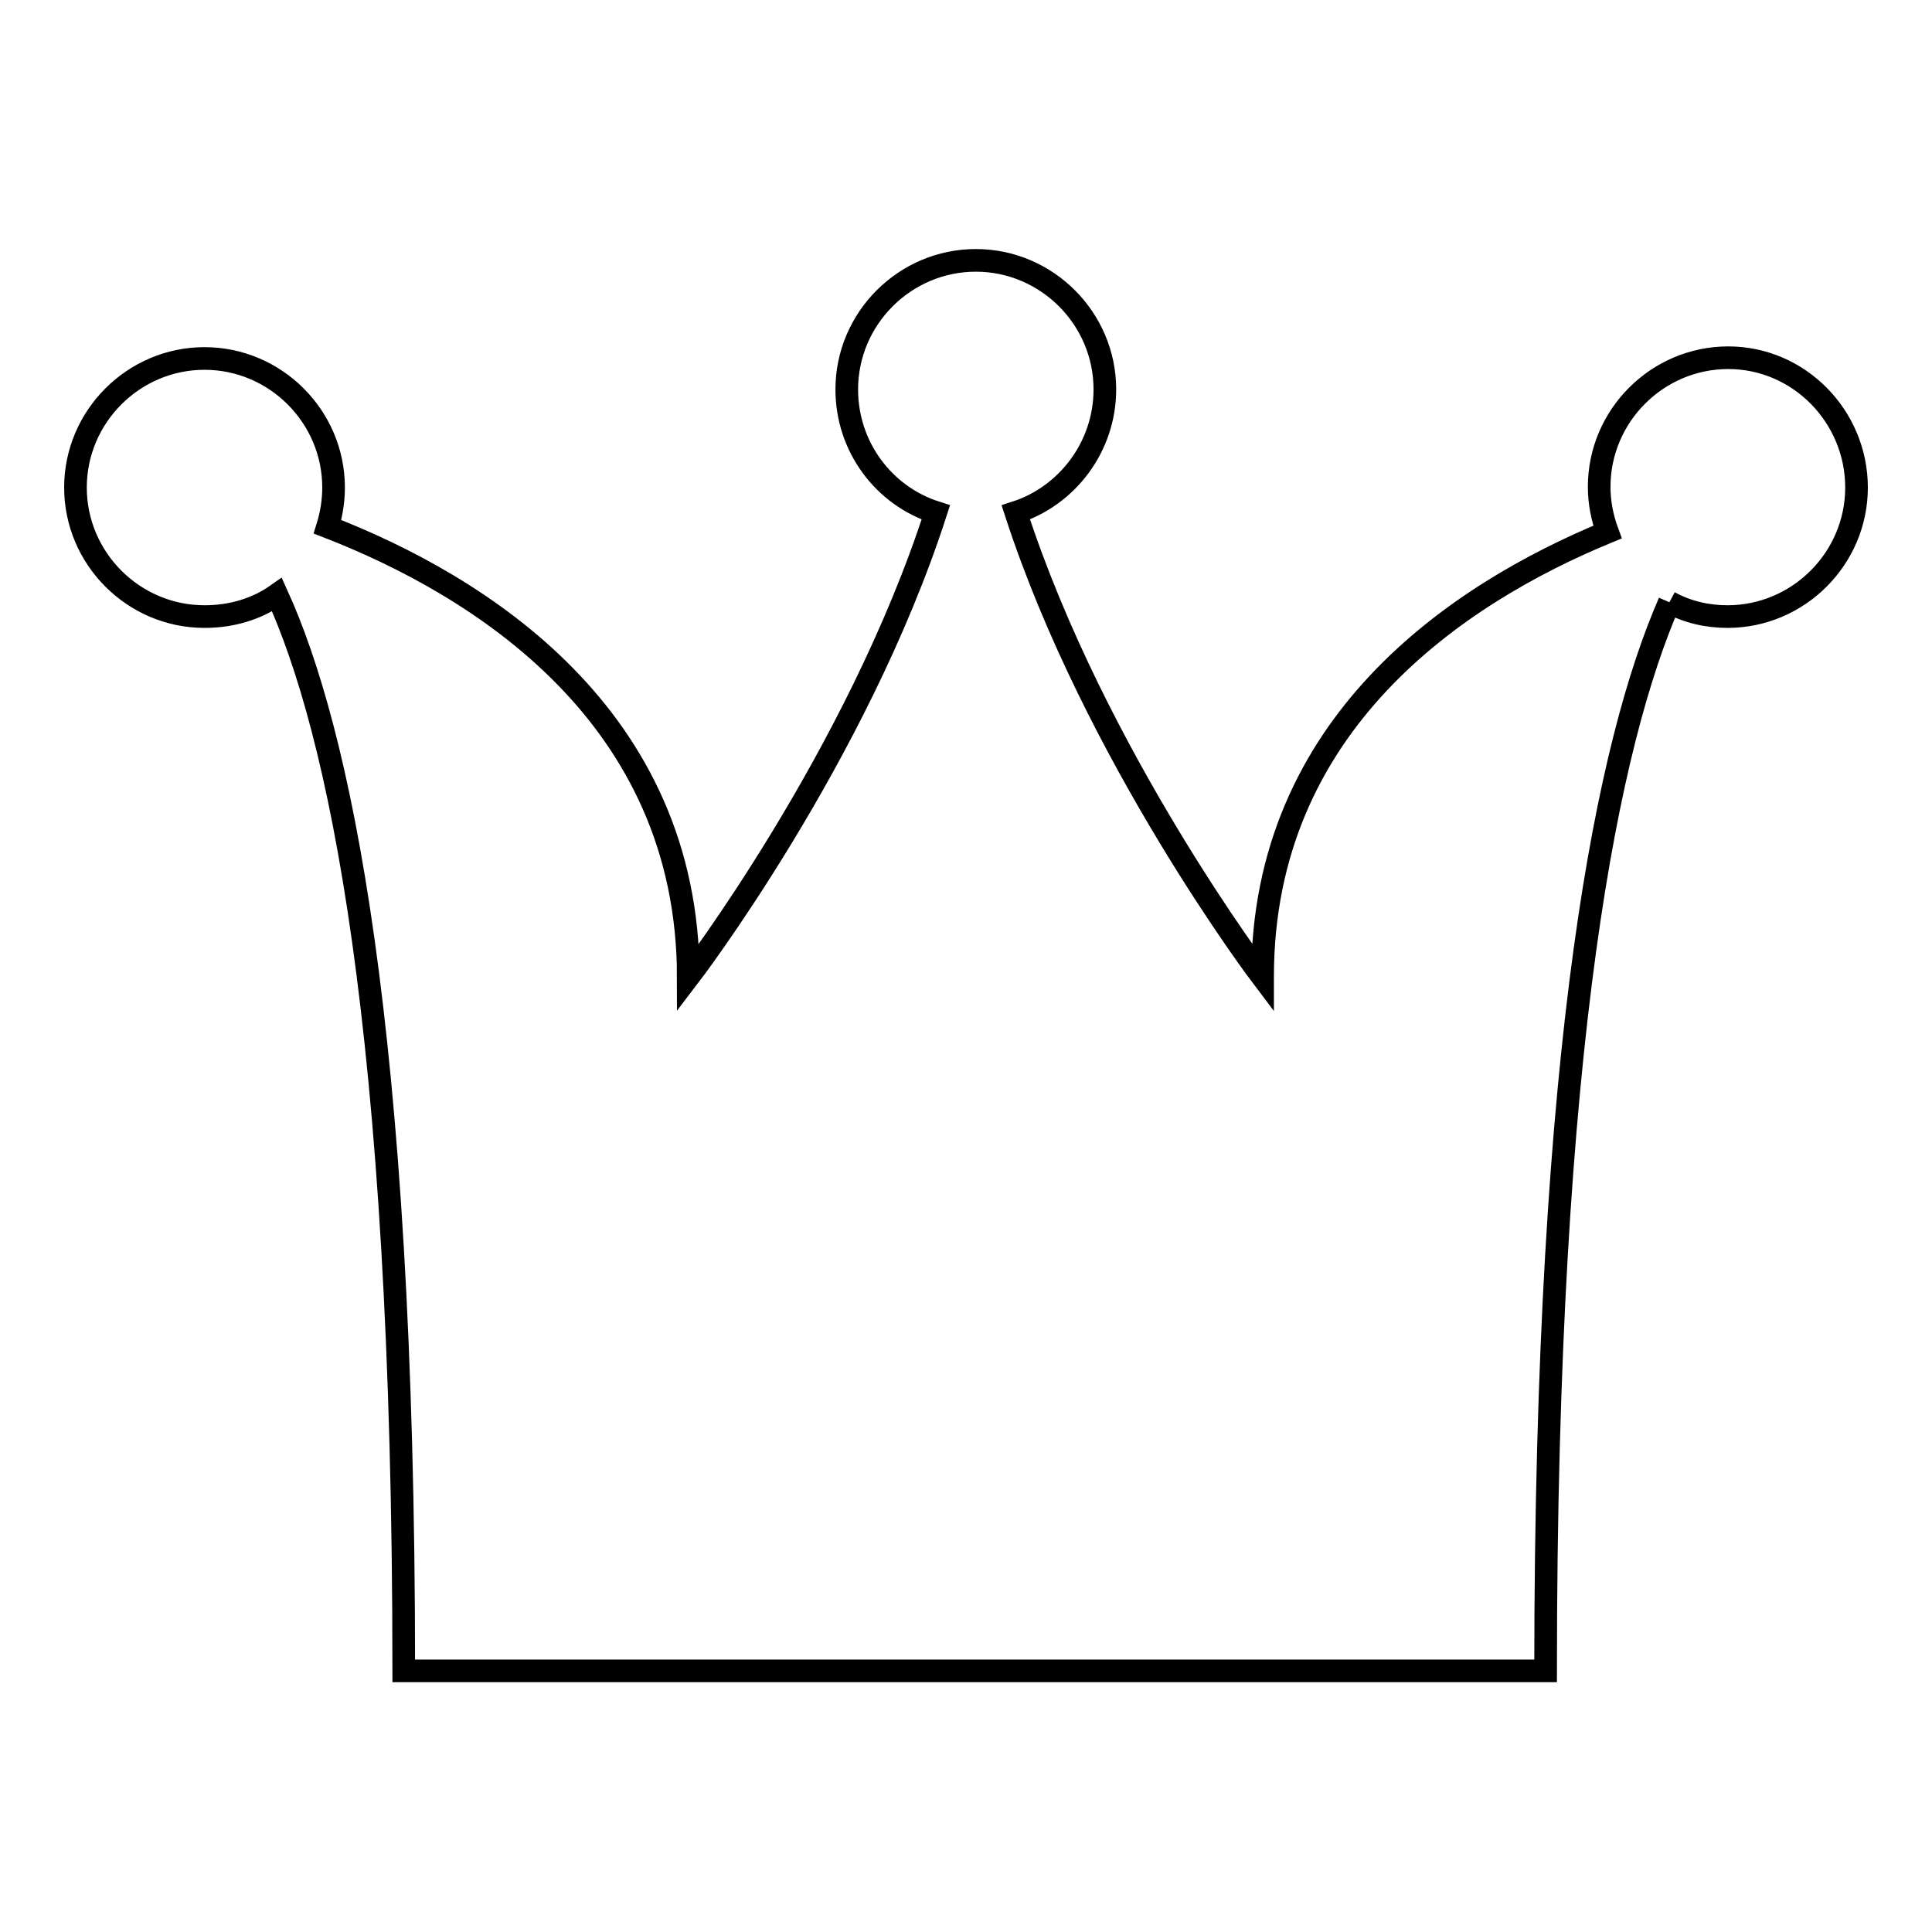 <?xml version="1.0" encoding="utf-8"?>
<!-- Svg Vector Icons : http://www.onlinewebfonts.com/icon -->
<!DOCTYPE svg PUBLIC "-//W3C//DTD SVG 1.1//EN" "http://www.w3.org/Graphics/SVG/1.1/DTD/svg11.dtd">
<svg version="1.1" xmlns="http://www.w3.org/2000/svg" xmlns:xlink="http://www.w3.org/1999/xlink" x="0px" y="0px" viewBox="0 0 256 256" enable-background="new 0 0 256 256" xml:space="preserve">
<g><g><path stroke-width="3" fill-opacity="0" stroke="#000000"  d="M221.2,79.8c-8,18.3-16.4,57.5-16.4,141.6h-75.6H53.5c0-85.8-8.7-124.8-16.8-142.6l0,0c-2.7,1.9-6,2.9-9.6,2.9c-9.4,0-17.1-7.7-17.1-17.1s7.7-17.1,17.1-17.1s17.1,7.7,17.1,17.1c0,1.8-0.3,3.6-0.8,5.2l0,0c20.1,7.8,47.8,25,47.8,59.7c0,0,22.3-29.1,32.8-61.6l0,0c-6.9-2.2-11.8-8.7-11.8-16.3c0-9.4,7.7-17.1,17.1-17.1c9.4,0,17.1,7.7,17.1,17.1c0,7.6-5,14.1-11.8,16.3l0,0c10.5,32.3,32.7,61.6,32.7,61.6v-0.1c0-33.5,25.8-50.7,45.7-58.9c-0.7-1.9-1.1-3.9-1.1-6c0-9.4,7.7-17.1,17.1-17.1S246,55.2,246,64.6c0,9.4-7.7,17.1-17.1,17.1C226.2,81.7,223.6,81.1,221.2,79.8"/></g></g>
</svg>